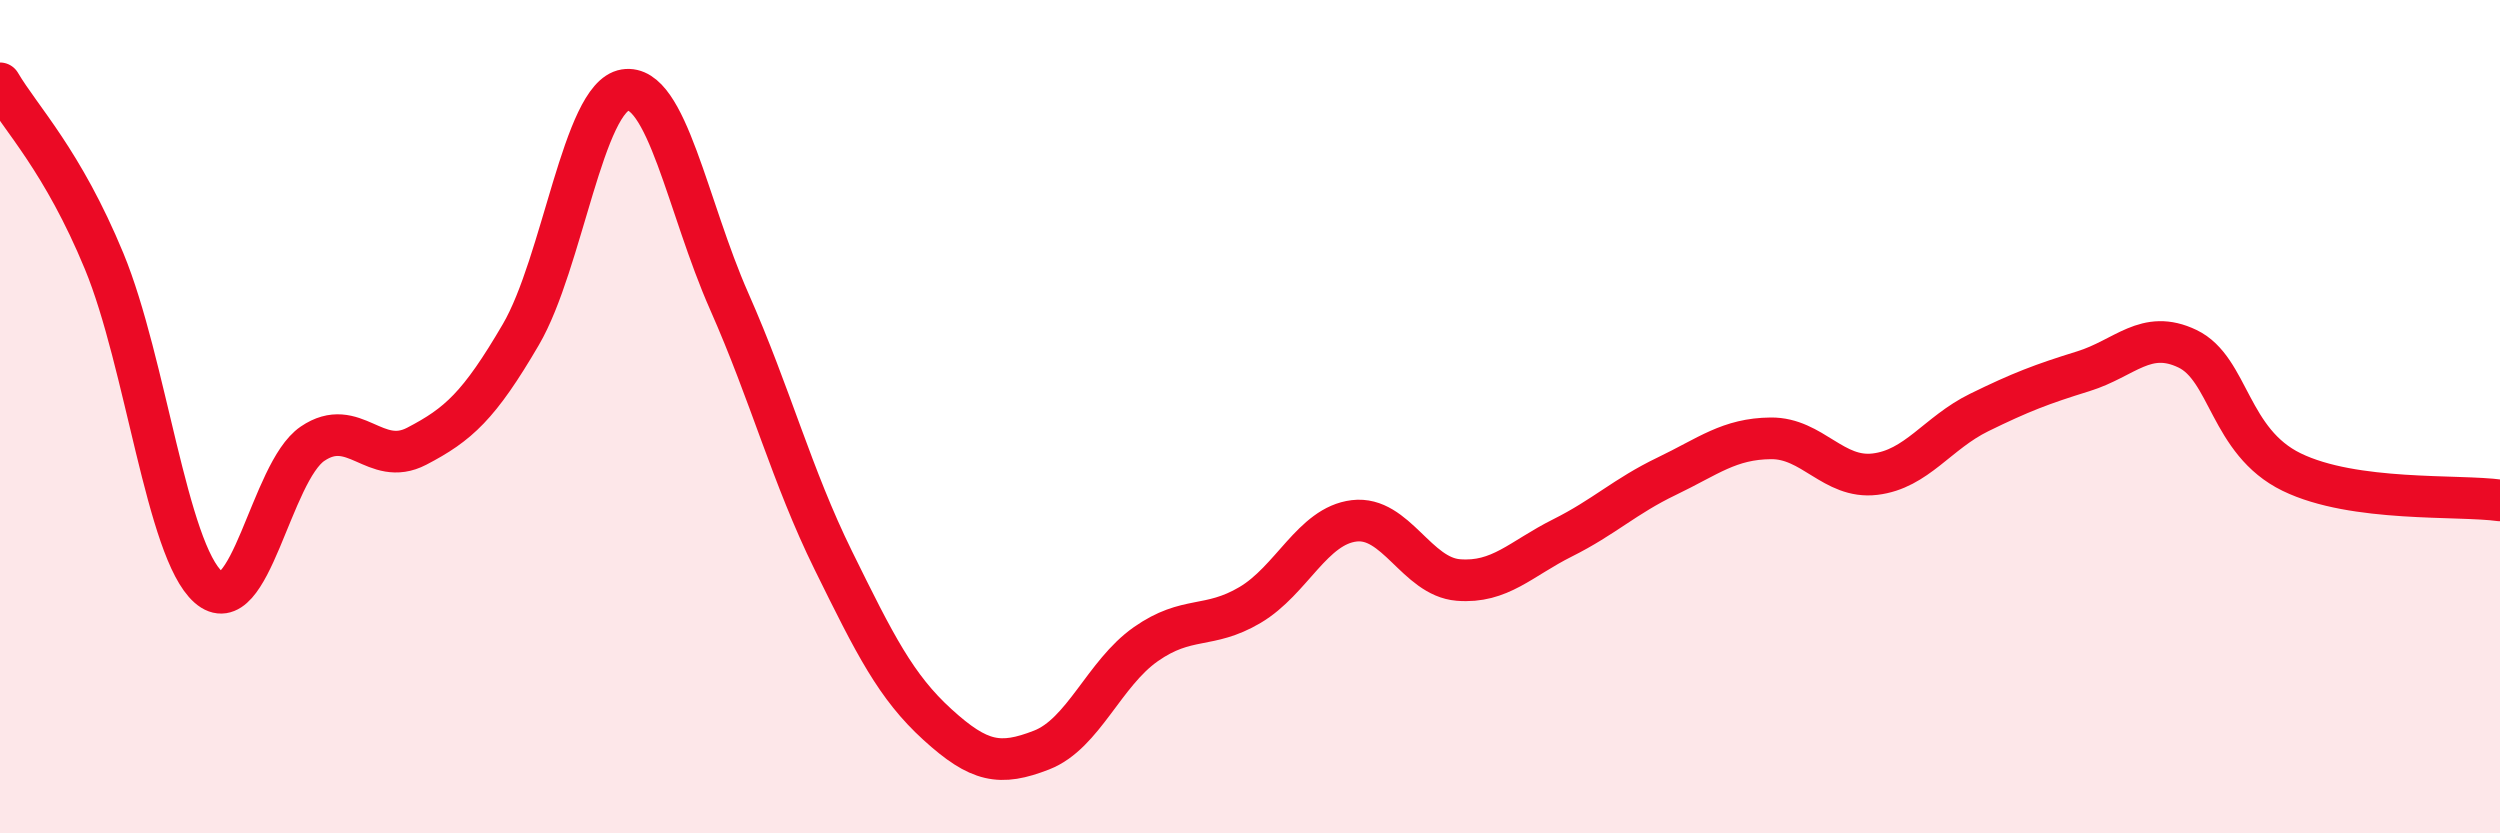 
    <svg width="60" height="20" viewBox="0 0 60 20" xmlns="http://www.w3.org/2000/svg">
      <path
        d="M 0,2 C 0.5,2.85 1.5,3.85 2.5,6.27 C 3.5,8.69 4,13.21 5,14.09 C 6,14.97 6.5,11.33 7.5,10.65 C 8.5,9.97 9,11.23 10,10.71 C 11,10.19 11.5,9.74 12.5,8.03 C 13.5,6.32 14,2.32 15,2.16 C 16,2 16.5,4.97 17.5,7.23 C 18.5,9.49 19,11.42 20,13.45 C 21,15.48 21.5,16.48 22.5,17.39 C 23.5,18.3 24,18.39 25,18 C 26,17.61 26.5,16.16 27.5,15.46 C 28.5,14.76 29,15.11 30,14.52 C 31,13.93 31.5,12.62 32.5,12.5 C 33.5,12.38 34,13.84 35,13.92 C 36,14 36.5,13.41 37.5,12.91 C 38.5,12.41 39,11.91 40,11.43 C 41,10.95 41.5,10.53 42.5,10.52 C 43.5,10.51 44,11.5 45,11.38 C 46,11.26 46.5,10.39 47.5,9.9 C 48.5,9.41 49,9.22 50,8.91 C 51,8.6 51.5,7.89 52.5,8.37 C 53.5,8.85 53.5,10.6 55,11.33 C 56.5,12.06 59,11.87 60,12.01L60 20L0 20Z"
        fill="#EB0A25"
        opacity="0.1"
        stroke-linecap="round"
        stroke-linejoin="round"
      />
      <path
        d="M 0,2 C 0.5,2.85 1.5,3.85 2.5,6.27 C 3.5,8.69 4,13.21 5,14.09 C 6,14.97 6.5,11.33 7.5,10.65 C 8.5,9.97 9,11.23 10,10.71 C 11,10.19 11.5,9.74 12.5,8.03 C 13.5,6.32 14,2.32 15,2.16 C 16,2 16.5,4.97 17.5,7.23 C 18.5,9.49 19,11.42 20,13.45 C 21,15.48 21.5,16.48 22.5,17.39 C 23.5,18.3 24,18.39 25,18 C 26,17.61 26.5,16.16 27.5,15.46 C 28.5,14.76 29,15.11 30,14.52 C 31,13.93 31.5,12.62 32.5,12.5 C 33.5,12.38 34,13.84 35,13.92 C 36,14 36.5,13.41 37.5,12.91 C 38.5,12.41 39,11.91 40,11.43 C 41,10.95 41.5,10.53 42.5,10.52 C 43.5,10.51 44,11.5 45,11.38 C 46,11.26 46.5,10.39 47.5,9.9 C 48.5,9.41 49,9.22 50,8.91 C 51,8.6 51.5,7.89 52.5,8.37 C 53.5,8.85 53.5,10.6 55,11.33 C 56.5,12.06 59,11.87 60,12.01"
        stroke="#EB0A25"
        stroke-width="1"
        fill="none"
        stroke-linecap="round"
        stroke-linejoin="round"
      />
    </svg>
  